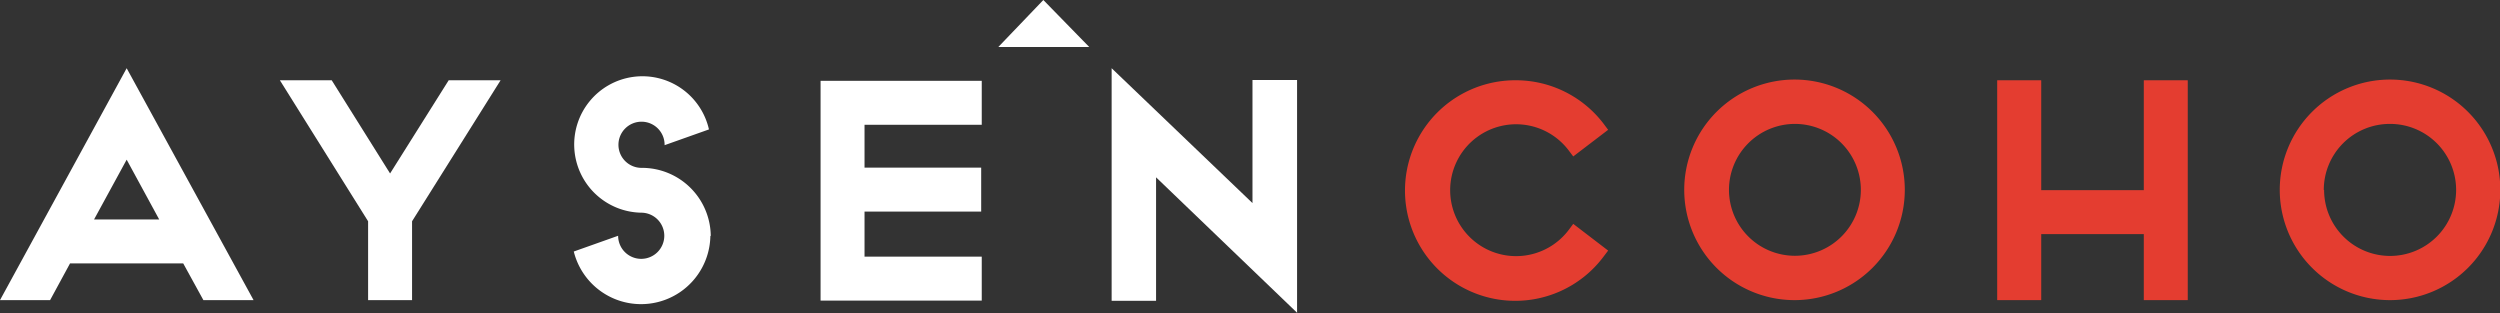 <svg xmlns="http://www.w3.org/2000/svg" viewBox="0 0 317.37 39.74"><rect x="0" y="0" width="317.37" height="39.74" fill="#333333" stroke="none"/><defs><style>.cls-1{fill:#e43d30;}.cls-2{fill:#fff;}</style></defs><g id="Capa_2" data-name="Capa 2"><g id="Capa_1-2" data-name="Capa 1"><path class="cls-1" d="M192.46,10.19a14,14,0,0,1,11.13,5.54l.56.75-4.43,3.38-.56-.74a8.37,8.37,0,1,0,0,10.05l.56-.75,4.43,3.39-.56.74a14,14,0,1,1-11.13-22.36"/><path class="cls-1" d="M227.86,38.1a14,14,0,1,1,13.95-14,14,14,0,0,1-13.95,14m-8.37-14a8.37,8.37,0,1,0,8.37-8.37,8.38,8.38,0,0,0-8.37,8.37"/><polygon class="cls-1" points="277.73 10.19 277.73 38.1 272.15 38.1 272.15 29.72 259.13 29.72 259.13 38.1 253.54 38.1 253.54 10.19 259.13 10.19 259.13 24.14 272.15 24.14 272.15 10.19 277.73 10.19"/><path class="cls-1" d="M303.41,38.1a14,14,0,1,1,14-14,14,14,0,0,1-14,14m-8.37-14a8.38,8.38,0,1,0,8.37-8.37A8.38,8.38,0,0,0,295,24.14"/><polygon class="cls-2" points="35.53 10.19 42.11 10.19 49.52 22.02 56.96 10.19 63.55 10.19 52.31 28.09 52.31 38.1 46.73 38.1 46.73 28.09 35.53 10.19"/><path class="cls-2" d="M90.18,29.93a8.8,8.8,0,0,1-17.34,2l5.63-2A2.93,2.93,0,1,0,81.4,27,8.66,8.66,0,1,1,90,16.43l-5.63,2a2.93,2.93,0,1,0-2.92,2.88,8.73,8.73,0,0,1,8.78,8.66"/><polygon class="cls-2" points="104.17 10.26 124.63 10.26 124.63 15.84 109.75 15.84 109.75 21.28 124.56 21.28 124.56 26.86 109.75 26.86 109.75 32.58 124.63 32.58 124.63 38.16 104.17 38.16 104.17 10.26"/><polygon class="cls-2" points="126.73 5.97 132.45 0 138.28 5.97 126.73 5.97"/><polygon class="cls-2" points="141.12 8.66 141.12 8.66 159 25.78 159 10.16 164.66 10.16 164.66 39.74 164.7 39.74 146.76 22.51 146.76 38.19 141.12 38.19 141.12 8.66"/><path class="cls-2" d="M23.26,33.44H8.89L6.36,38.1H0L16.08,8.66,32.19,38.1H25.82Zm-3.05-5.58-4.13-7.59-4.14,7.59Z"/></g></g></svg>